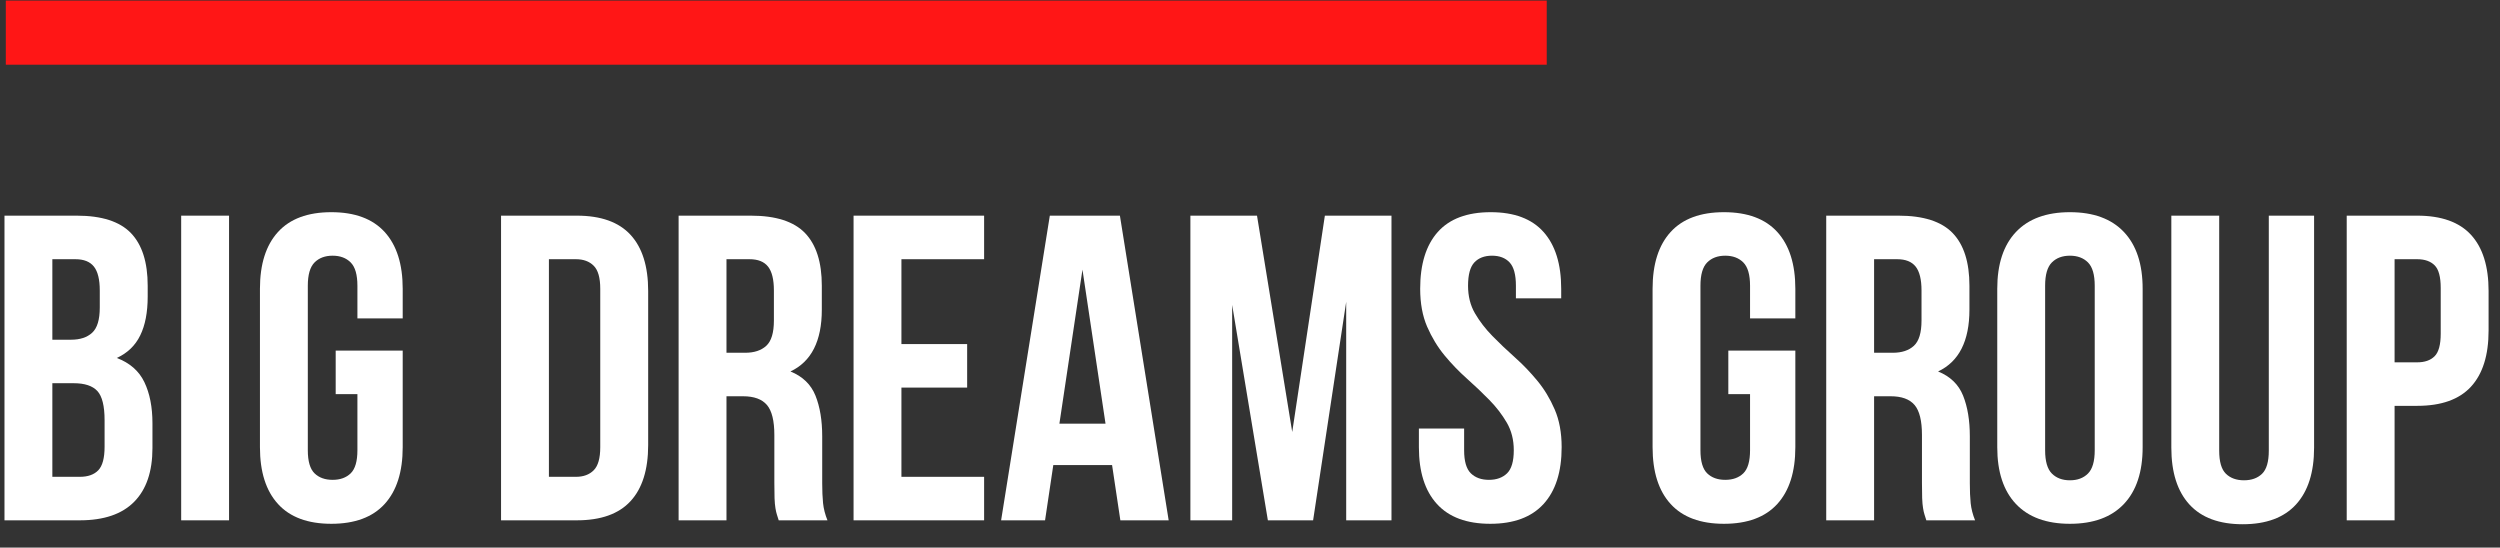 <svg xmlns="http://www.w3.org/2000/svg" xmlns:xlink="http://www.w3.org/1999/xlink" width="1050" zoomAndPan="magnify" viewBox="0 0 787.5 172.5" height="230" preserveAspectRatio="xMidYMid meet" version="1.0"><rect x="0" y="0" width="787.5" height="172.5" fill="#333333" stroke="none"/><defs><g/><clipPath id="7bf79b3057"><path d="M 0.891 0 L 498 0 L 498 21 L 0.891 21 Z M 0.891 0 " clip-rule="nonzero"/></clipPath></defs><g fill="#ffffff" fill-opacity="1"><g transform="translate(-4.071, 163.901)"><g><path d="M 28.234 -95.969 C 36.098 -95.969 41.789 -94.141 45.312 -90.484 C 48.832 -86.828 50.594 -81.297 50.594 -73.891 L 50.594 -70.469 C 50.594 -65.531 49.812 -61.461 48.25 -58.266 C 46.695 -55.066 44.234 -52.691 40.859 -51.141 C 44.961 -49.586 47.859 -47.051 49.547 -43.531 C 51.242 -40.008 52.094 -35.691 52.094 -30.578 L 52.094 -22.75 C 52.094 -15.352 50.172 -9.711 46.328 -5.828 C 42.492 -1.941 36.785 0 29.203 0 L 5.484 0 L 5.484 -95.969 Z M 20.562 -43.188 L 20.562 -13.703 L 29.203 -13.703 C 31.766 -13.703 33.707 -14.391 35.031 -15.766 C 36.352 -17.141 37.016 -19.609 37.016 -23.172 L 37.016 -31.531 C 37.016 -36.008 36.258 -39.07 34.75 -40.719 C 33.238 -42.363 30.75 -43.188 27.281 -43.188 Z M 20.562 -82.25 L 20.562 -56.891 L 26.453 -56.891 C 29.285 -56.891 31.5 -57.617 33.094 -59.078 C 34.695 -60.547 35.5 -63.195 35.5 -67.031 L 35.5 -72.391 C 35.5 -75.859 34.883 -78.367 33.656 -79.922 C 32.426 -81.473 30.484 -82.25 27.828 -82.25 Z M 20.562 -82.25 "/></g></g></g><g fill="#ffffff" fill-opacity="1"><g transform="translate(51.587, 163.901)"><g><path d="M 5.484 -95.969 L 20.562 -95.969 L 20.562 0 L 5.484 0 Z M 5.484 -95.969 "/></g></g></g><g fill="#ffffff" fill-opacity="1"><g transform="translate(77.633, 163.901)"><g><path d="M 28.109 -53.469 L 49.219 -53.469 L 49.219 -23.031 C 49.219 -15.258 47.32 -9.297 43.531 -5.141 C 39.738 -0.984 34.141 1.094 26.734 1.094 C 19.328 1.094 13.727 -0.984 9.938 -5.141 C 6.145 -9.297 4.25 -15.258 4.25 -23.031 L 4.25 -72.938 C 4.25 -80.707 6.145 -86.672 9.938 -90.828 C 13.727 -94.984 19.328 -97.062 26.734 -97.062 C 34.141 -97.062 39.738 -94.984 43.531 -90.828 C 47.32 -86.672 49.219 -80.707 49.219 -72.938 L 49.219 -63.609 L 34.953 -63.609 L 34.953 -73.891 C 34.953 -77.367 34.242 -79.816 32.828 -81.234 C 31.41 -82.648 29.516 -83.359 27.141 -83.359 C 24.766 -83.359 22.867 -82.648 21.453 -81.234 C 20.035 -79.816 19.328 -77.367 19.328 -73.891 L 19.328 -22.078 C 19.328 -18.598 20.035 -16.172 21.453 -14.797 C 22.867 -13.43 24.766 -12.75 27.141 -12.75 C 29.516 -12.75 31.41 -13.43 32.828 -14.797 C 34.242 -16.172 34.953 -18.598 34.953 -22.078 L 34.953 -39.75 L 28.109 -39.75 Z M 28.109 -53.469 "/></g></g></g><g fill="#ffffff" fill-opacity="1"><g transform="translate(131.097, 163.901)"><g/></g></g><g fill="#ffffff" fill-opacity="1"><g transform="translate(152.346, 163.901)"><g><path d="M 5.484 -95.969 L 29.344 -95.969 C 36.926 -95.969 42.566 -93.957 46.266 -89.938 C 49.973 -85.914 51.828 -80.02 51.828 -72.25 L 51.828 -23.719 C 51.828 -15.945 49.973 -10.051 46.266 -6.031 C 42.566 -2.008 36.926 0 29.344 0 L 5.484 0 Z M 20.562 -82.25 L 20.562 -13.703 L 29.062 -13.703 C 31.438 -13.703 33.305 -14.391 34.672 -15.766 C 36.047 -17.141 36.734 -19.562 36.734 -23.031 L 36.734 -72.938 C 36.734 -76.406 36.047 -78.82 34.672 -80.188 C 33.305 -81.562 31.438 -82.25 29.062 -82.25 Z M 20.562 -82.25 "/></g></g></g><g fill="#ffffff" fill-opacity="1"><g transform="translate(208.278, 163.901)"><g><path d="M 37.016 0 C 36.828 -0.633 36.641 -1.227 36.453 -1.781 C 36.273 -2.332 36.117 -3.02 35.984 -3.844 C 35.848 -4.664 35.754 -5.711 35.703 -6.984 C 35.66 -8.266 35.641 -9.867 35.641 -11.797 L 35.641 -26.875 C 35.641 -31.352 34.863 -34.504 33.312 -36.328 C 31.758 -38.16 29.25 -39.078 25.781 -39.078 L 20.562 -39.078 L 20.562 0 L 5.484 0 L 5.484 -95.969 L 28.234 -95.969 C 36.098 -95.969 41.789 -94.141 45.312 -90.484 C 48.832 -86.828 50.594 -81.297 50.594 -73.891 L 50.594 -66.359 C 50.594 -56.484 47.301 -49.992 40.719 -46.891 C 44.551 -45.336 47.176 -42.801 48.594 -39.281 C 50.008 -35.758 50.719 -31.484 50.719 -26.453 L 50.719 -11.656 C 50.719 -9.281 50.805 -7.195 50.984 -5.406 C 51.172 -3.625 51.633 -1.82 52.375 0 Z M 20.562 -82.25 L 20.562 -52.781 L 26.453 -52.781 C 29.285 -52.781 31.5 -53.508 33.094 -54.969 C 34.695 -56.438 35.5 -59.086 35.5 -62.922 L 35.5 -72.391 C 35.5 -75.859 34.883 -78.367 33.656 -79.922 C 32.426 -81.473 30.484 -82.25 27.828 -82.25 Z M 20.562 -82.25 "/></g></g></g><g fill="#ffffff" fill-opacity="1"><g transform="translate(263.387, 163.901)"><g><path d="M 20.562 -55.516 L 41.266 -55.516 L 41.266 -41.812 L 20.562 -41.812 L 20.562 -13.703 L 46.609 -13.703 L 46.609 0 L 5.484 0 L 5.484 -95.969 L 46.609 -95.969 L 46.609 -82.25 L 20.562 -82.25 Z M 20.562 -55.516 "/></g></g></g><g fill="#ffffff" fill-opacity="1"><g transform="translate(313.835, 163.901)"><g><path d="M 54.297 0 L 39.078 0 L 36.469 -17.406 L 17.953 -17.406 L 15.359 0 L 1.516 0 L 16.859 -95.969 L 38.938 -95.969 Z M 19.875 -30.438 L 34.406 -30.438 L 27.141 -78.969 Z M 19.875 -30.438 "/></g></g></g><g fill="#ffffff" fill-opacity="1"><g transform="translate(369.629, 163.901)"><g><path d="M 37.422 -27.828 L 47.703 -95.969 L 68.688 -95.969 L 68.688 0 L 54.422 0 L 54.422 -68.828 L 44 0 L 29.75 0 L 18.5 -67.859 L 18.5 0 L 5.344 0 L 5.344 -95.969 L 26.328 -95.969 Z M 37.422 -27.828 "/></g></g></g><g fill="#ffffff" fill-opacity="1"><g transform="translate(443.794, 163.901)"><g><path d="M 3.562 -72.938 C 3.562 -80.707 5.41 -86.672 9.109 -90.828 C 12.816 -94.984 18.375 -97.062 25.781 -97.062 C 33.176 -97.062 38.723 -94.984 42.422 -90.828 C 46.129 -86.672 47.984 -80.707 47.984 -72.938 L 47.984 -69.922 L 33.719 -69.922 L 33.719 -73.891 C 33.719 -77.367 33.055 -79.816 31.734 -81.234 C 30.41 -82.648 28.562 -83.359 26.188 -83.359 C 23.812 -83.359 21.957 -82.648 20.625 -81.234 C 19.301 -79.816 18.641 -77.367 18.641 -73.891 C 18.641 -70.598 19.367 -67.695 20.828 -65.188 C 22.297 -62.676 24.125 -60.301 26.312 -58.062 C 28.508 -55.82 30.863 -53.582 33.375 -51.344 C 35.895 -49.102 38.25 -46.656 40.438 -44 C 42.633 -41.352 44.461 -38.336 45.922 -34.953 C 47.391 -31.578 48.125 -27.602 48.125 -23.031 C 48.125 -15.258 46.223 -9.297 42.422 -5.141 C 38.629 -0.984 33.035 1.094 25.641 1.094 C 18.234 1.094 12.633 -0.984 8.844 -5.141 C 5.051 -9.297 3.156 -15.258 3.156 -23.031 L 3.156 -28.922 L 17.406 -28.922 L 17.406 -22.078 C 17.406 -18.598 18.113 -16.172 19.531 -14.797 C 20.945 -13.43 22.844 -12.75 25.219 -12.75 C 27.602 -12.75 29.504 -13.43 30.922 -14.797 C 32.336 -16.172 33.047 -18.598 33.047 -22.078 C 33.047 -25.359 32.312 -28.254 30.844 -30.766 C 29.383 -33.285 27.555 -35.664 25.359 -37.906 C 23.172 -40.145 20.816 -42.383 18.297 -44.625 C 15.785 -46.863 13.43 -49.305 11.234 -51.953 C 9.047 -54.609 7.219 -57.625 5.75 -61 C 4.289 -64.383 3.562 -68.363 3.562 -72.938 Z M 3.562 -72.938 "/></g></g></g><g fill="#ffffff" fill-opacity="1"><g transform="translate(495.064, 163.901)"><g/></g></g><g fill="#ffffff" fill-opacity="1"><g transform="translate(516.313, 163.901)"><g><path d="M 28.109 -53.469 L 49.219 -53.469 L 49.219 -23.031 C 49.219 -15.258 47.32 -9.297 43.531 -5.141 C 39.738 -0.984 34.141 1.094 26.734 1.094 C 19.328 1.094 13.727 -0.984 9.938 -5.141 C 6.145 -9.297 4.25 -15.258 4.25 -23.031 L 4.25 -72.938 C 4.25 -80.707 6.145 -86.672 9.938 -90.828 C 13.727 -94.984 19.328 -97.062 26.734 -97.062 C 34.141 -97.062 39.738 -94.984 43.531 -90.828 C 47.32 -86.672 49.219 -80.707 49.219 -72.938 L 49.219 -63.609 L 34.953 -63.609 L 34.953 -73.891 C 34.953 -77.367 34.242 -79.816 32.828 -81.234 C 31.41 -82.648 29.516 -83.359 27.141 -83.359 C 24.766 -83.359 22.867 -82.648 21.453 -81.234 C 20.035 -79.816 19.328 -77.367 19.328 -73.891 L 19.328 -22.078 C 19.328 -18.598 20.035 -16.172 21.453 -14.797 C 22.867 -13.43 24.766 -12.75 27.141 -12.75 C 29.516 -12.75 31.41 -13.43 32.828 -14.797 C 34.242 -16.172 34.953 -18.598 34.953 -22.078 L 34.953 -39.75 L 28.109 -39.75 Z M 28.109 -53.469 "/></g></g></g><g fill="#ffffff" fill-opacity="1"><g transform="translate(569.777, 163.901)"><g><path d="M 37.016 0 C 36.828 -0.633 36.641 -1.227 36.453 -1.781 C 36.273 -2.332 36.117 -3.02 35.984 -3.844 C 35.848 -4.664 35.754 -5.711 35.703 -6.984 C 35.66 -8.266 35.641 -9.867 35.641 -11.797 L 35.641 -26.875 C 35.641 -31.352 34.863 -34.504 33.312 -36.328 C 31.758 -38.16 29.25 -39.078 25.781 -39.078 L 20.562 -39.078 L 20.562 0 L 5.484 0 L 5.484 -95.969 L 28.234 -95.969 C 36.098 -95.969 41.789 -94.141 45.312 -90.484 C 48.832 -86.828 50.594 -81.297 50.594 -73.891 L 50.594 -66.359 C 50.594 -56.484 47.301 -49.992 40.719 -46.891 C 44.551 -45.336 47.176 -42.801 48.594 -39.281 C 50.008 -35.758 50.719 -31.484 50.719 -26.453 L 50.719 -11.656 C 50.719 -9.281 50.805 -7.195 50.984 -5.406 C 51.172 -3.625 51.633 -1.82 52.375 0 Z M 20.562 -82.25 L 20.562 -52.781 L 26.453 -52.781 C 29.285 -52.781 31.5 -53.508 33.094 -54.969 C 34.695 -56.438 35.5 -59.086 35.5 -62.922 L 35.5 -72.391 C 35.5 -75.859 34.883 -78.367 33.656 -79.922 C 32.426 -81.473 30.484 -82.25 27.828 -82.25 Z M 20.562 -82.25 "/></g></g></g><g fill="#ffffff" fill-opacity="1"><g transform="translate(624.886, 163.901)"><g><path d="M 19.328 -22.078 C 19.328 -18.598 20.035 -16.148 21.453 -14.734 C 22.867 -13.316 24.766 -12.609 27.141 -12.609 C 29.516 -12.609 31.41 -13.316 32.828 -14.734 C 34.242 -16.148 34.953 -18.598 34.953 -22.078 L 34.953 -73.891 C 34.953 -77.367 34.242 -79.816 32.828 -81.234 C 31.41 -82.648 29.516 -83.359 27.141 -83.359 C 24.766 -83.359 22.867 -82.648 21.453 -81.234 C 20.035 -79.816 19.328 -77.367 19.328 -73.891 Z M 4.25 -72.938 C 4.25 -80.707 6.211 -86.672 10.141 -90.828 C 14.078 -94.984 19.742 -97.062 27.141 -97.062 C 34.547 -97.062 40.211 -94.984 44.141 -90.828 C 48.078 -86.672 50.047 -80.707 50.047 -72.938 L 50.047 -23.031 C 50.047 -15.258 48.078 -9.297 44.141 -5.141 C 40.211 -0.984 34.547 1.094 27.141 1.094 C 19.742 1.094 14.078 -0.984 10.141 -5.141 C 6.211 -9.297 4.25 -15.258 4.25 -23.031 Z M 4.25 -72.938 "/></g></g></g><g fill="#ffffff" fill-opacity="1"><g transform="translate(679.172, 163.901)"><g><path d="M 19.875 -95.969 L 19.875 -21.938 C 19.875 -18.457 20.582 -16.031 22 -14.656 C 23.414 -13.289 25.312 -12.609 27.688 -12.609 C 30.062 -12.609 31.957 -13.289 33.375 -14.656 C 34.789 -16.031 35.5 -18.457 35.5 -21.938 L 35.5 -95.969 L 49.766 -95.969 L 49.766 -22.891 C 49.766 -15.117 47.867 -9.156 44.078 -5 C 40.285 -0.844 34.688 1.234 27.281 1.234 C 19.875 1.234 14.273 -0.844 10.484 -5 C 6.691 -9.156 4.797 -15.117 4.797 -22.891 L 4.797 -95.969 Z M 19.875 -95.969 "/></g></g></g><g fill="#ffffff" fill-opacity="1"><g transform="translate(733.733, 163.901)"><g><path d="M 27.688 -95.969 C 35.281 -95.969 40.926 -93.957 44.625 -89.938 C 48.32 -85.914 50.172 -80.02 50.172 -72.25 L 50.172 -59.766 C 50.172 -52.004 48.32 -46.113 44.625 -42.094 C 40.926 -38.07 35.281 -36.062 27.688 -36.062 L 20.562 -36.062 L 20.562 0 L 5.484 0 L 5.484 -95.969 Z M 20.562 -82.25 L 20.562 -49.766 L 27.688 -49.766 C 30.062 -49.766 31.891 -50.406 33.172 -51.688 C 34.453 -52.969 35.094 -55.344 35.094 -58.812 L 35.094 -73.203 C 35.094 -76.68 34.453 -79.055 33.172 -80.328 C 31.891 -81.609 30.062 -82.25 27.688 -82.25 Z M 20.562 -82.25 "/></g></g></g><g clip-path="url(#7bf79b3057)"><path stroke-linecap="butt" transform="matrix(0.748, 0, 0, 0.748, 1.832, 0.187)" fill="none" stroke-linejoin="miter" d="M 0 13.498 L 648.917 13.498 " stroke="#ff1616" stroke-width="27" stroke-opacity="1" stroke-miterlimit="4"/></g></svg>